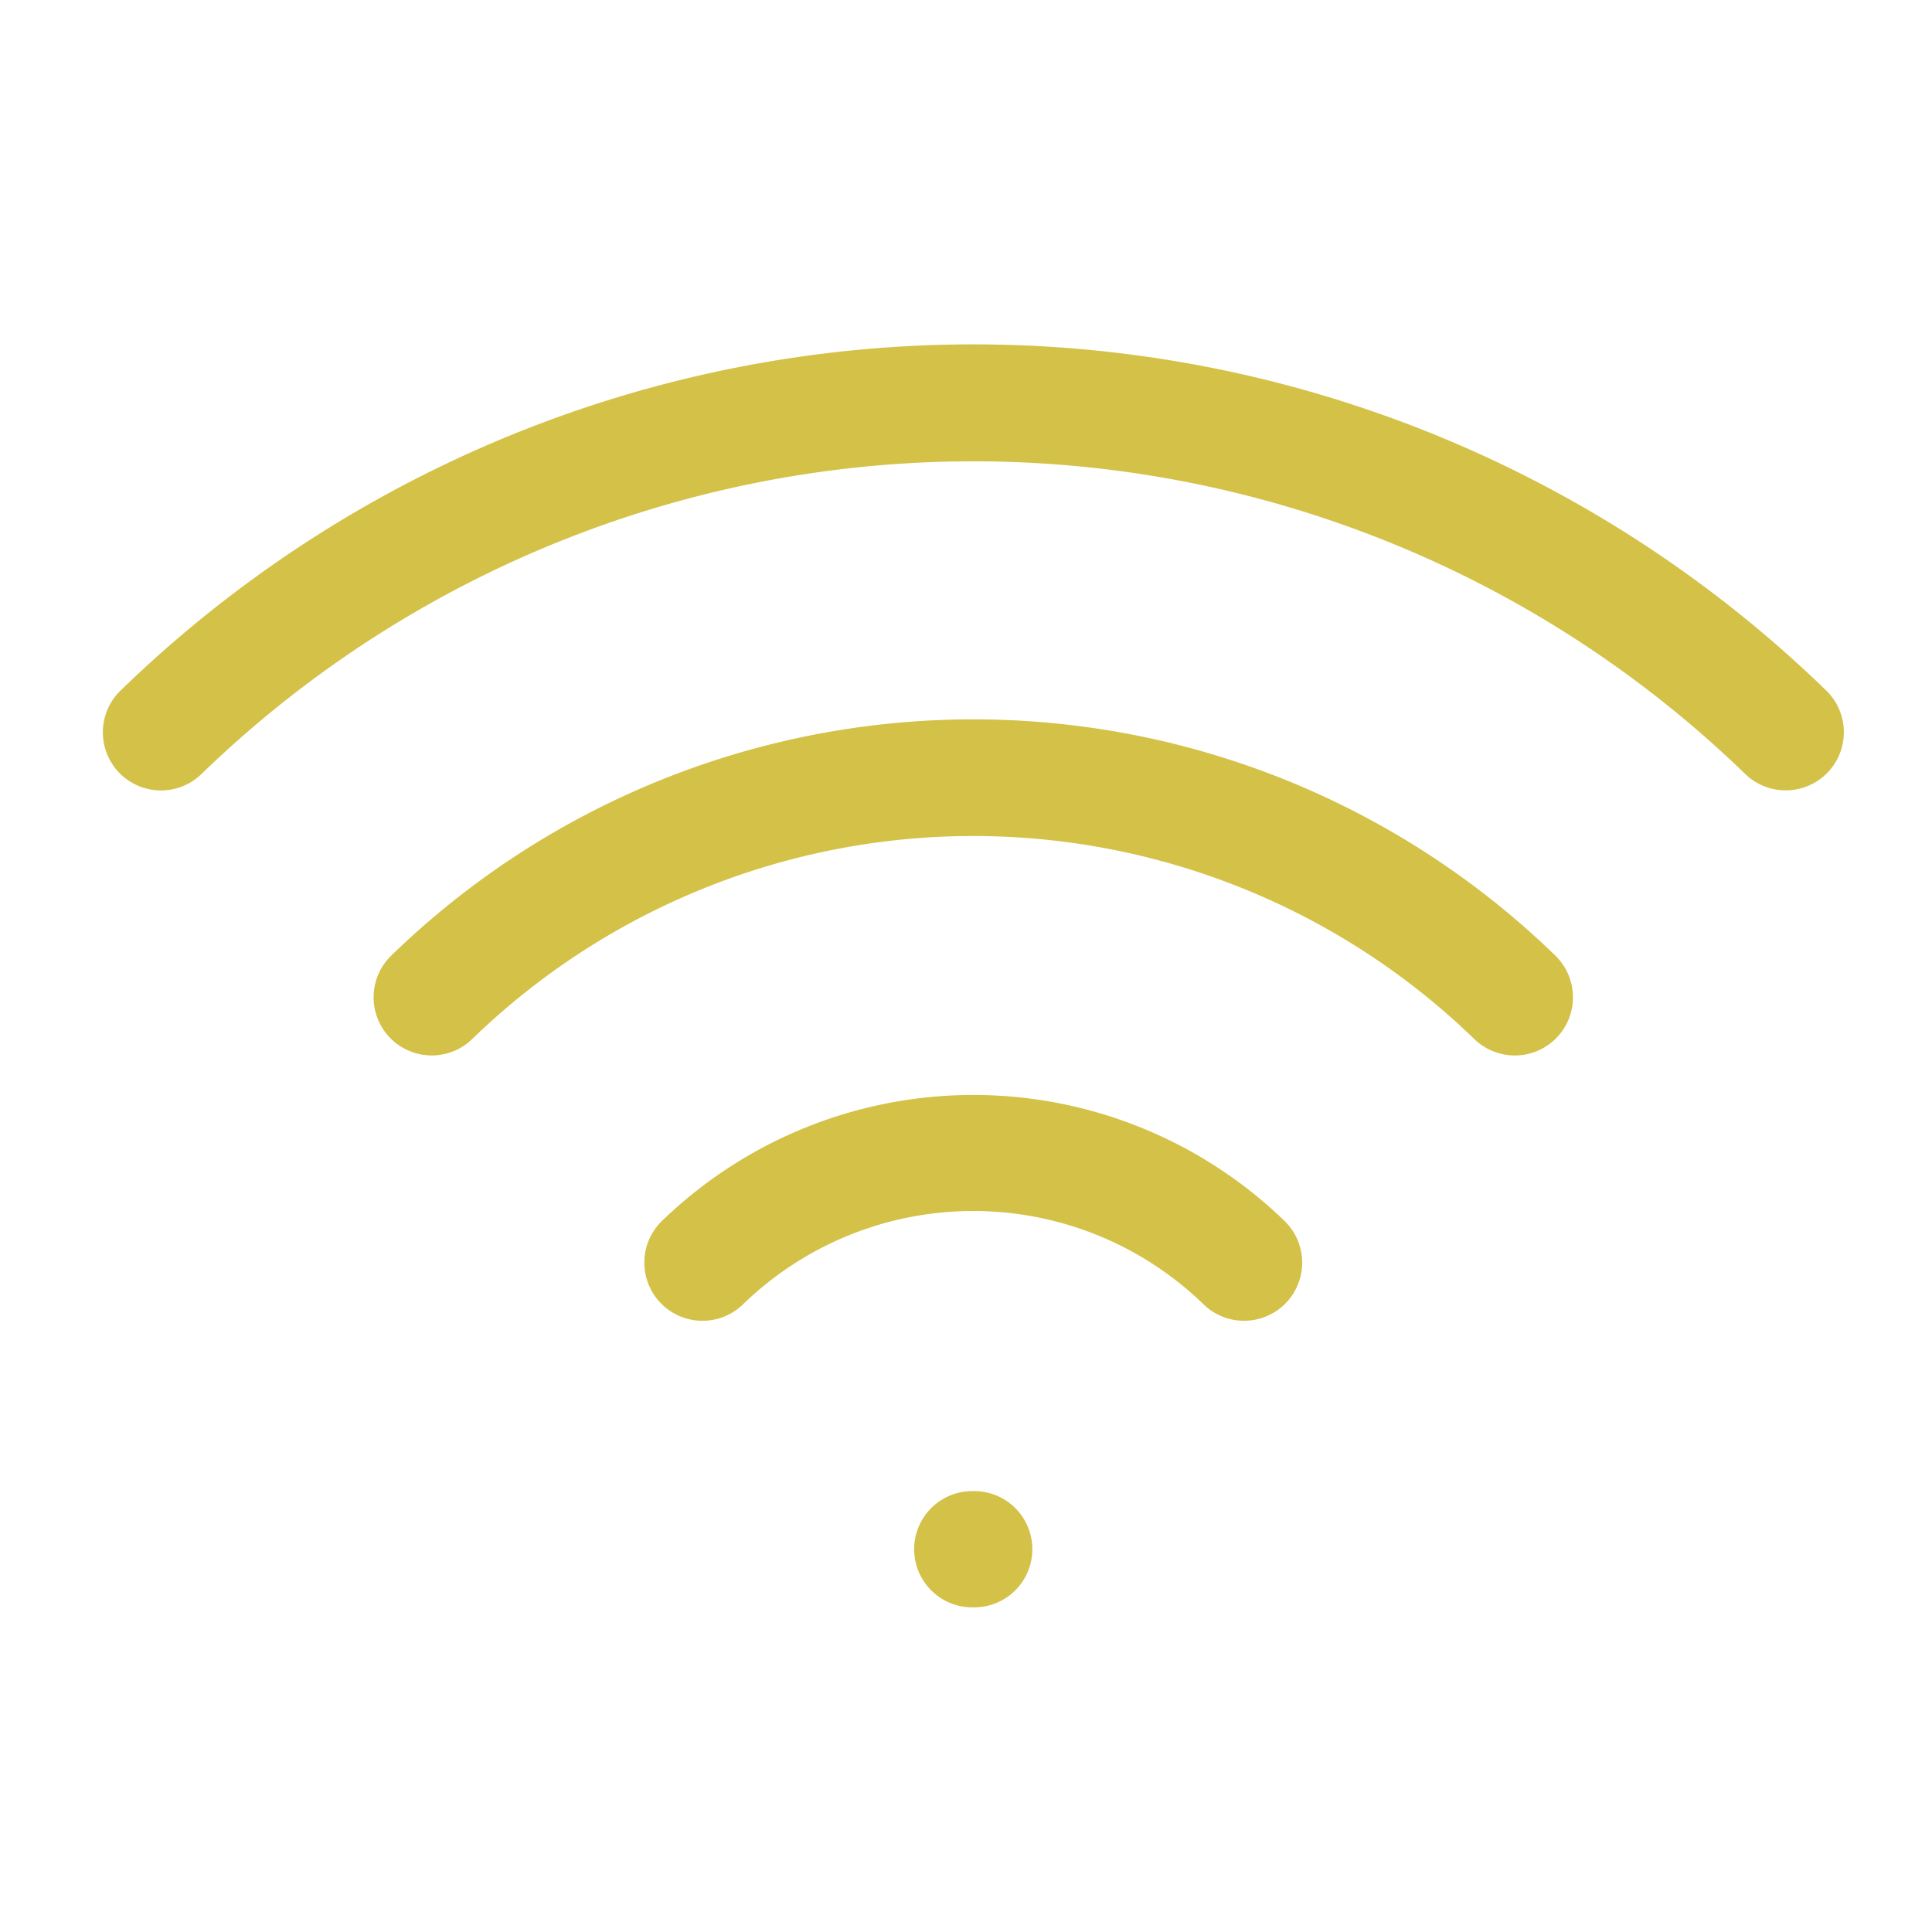 <svg xmlns="http://www.w3.org/2000/svg" width="24" height="24"><g fill="#d4c148"><path d="M15.454 16.407a.72.72 0 01-.505-.206 4.108 4.108 0 00-5.717 0 .722.722 0 01-1.011-1.032 5.56 5.56 0 017.738 0 .722.722 0 01-.505 1.238z"/><path d="M5.363 13.111a.722.722 0 01-.505-1.238 10.374 10.374 0 0114.465 0 .722.722 0 01-1.011 1.032 8.942 8.942 0 00-12.444 0 .72.72 0 01-.505.206z"/><path d="M22.182 9.818a.72.72 0 01-.505-.206 13.777 13.777 0 00-19.171 0 .722.722 0 11-1.01-1.032 15.2 15.2 0 0121.192 0 .722.722 0 01-.505 1.238zM12.102 19.967h-.024a.722.722 0 01-.722-.722.722.722 0 01.722-.722h.024a.722.722 0 01.722.722.722.722 0 01-.722.722z"/></g></svg>